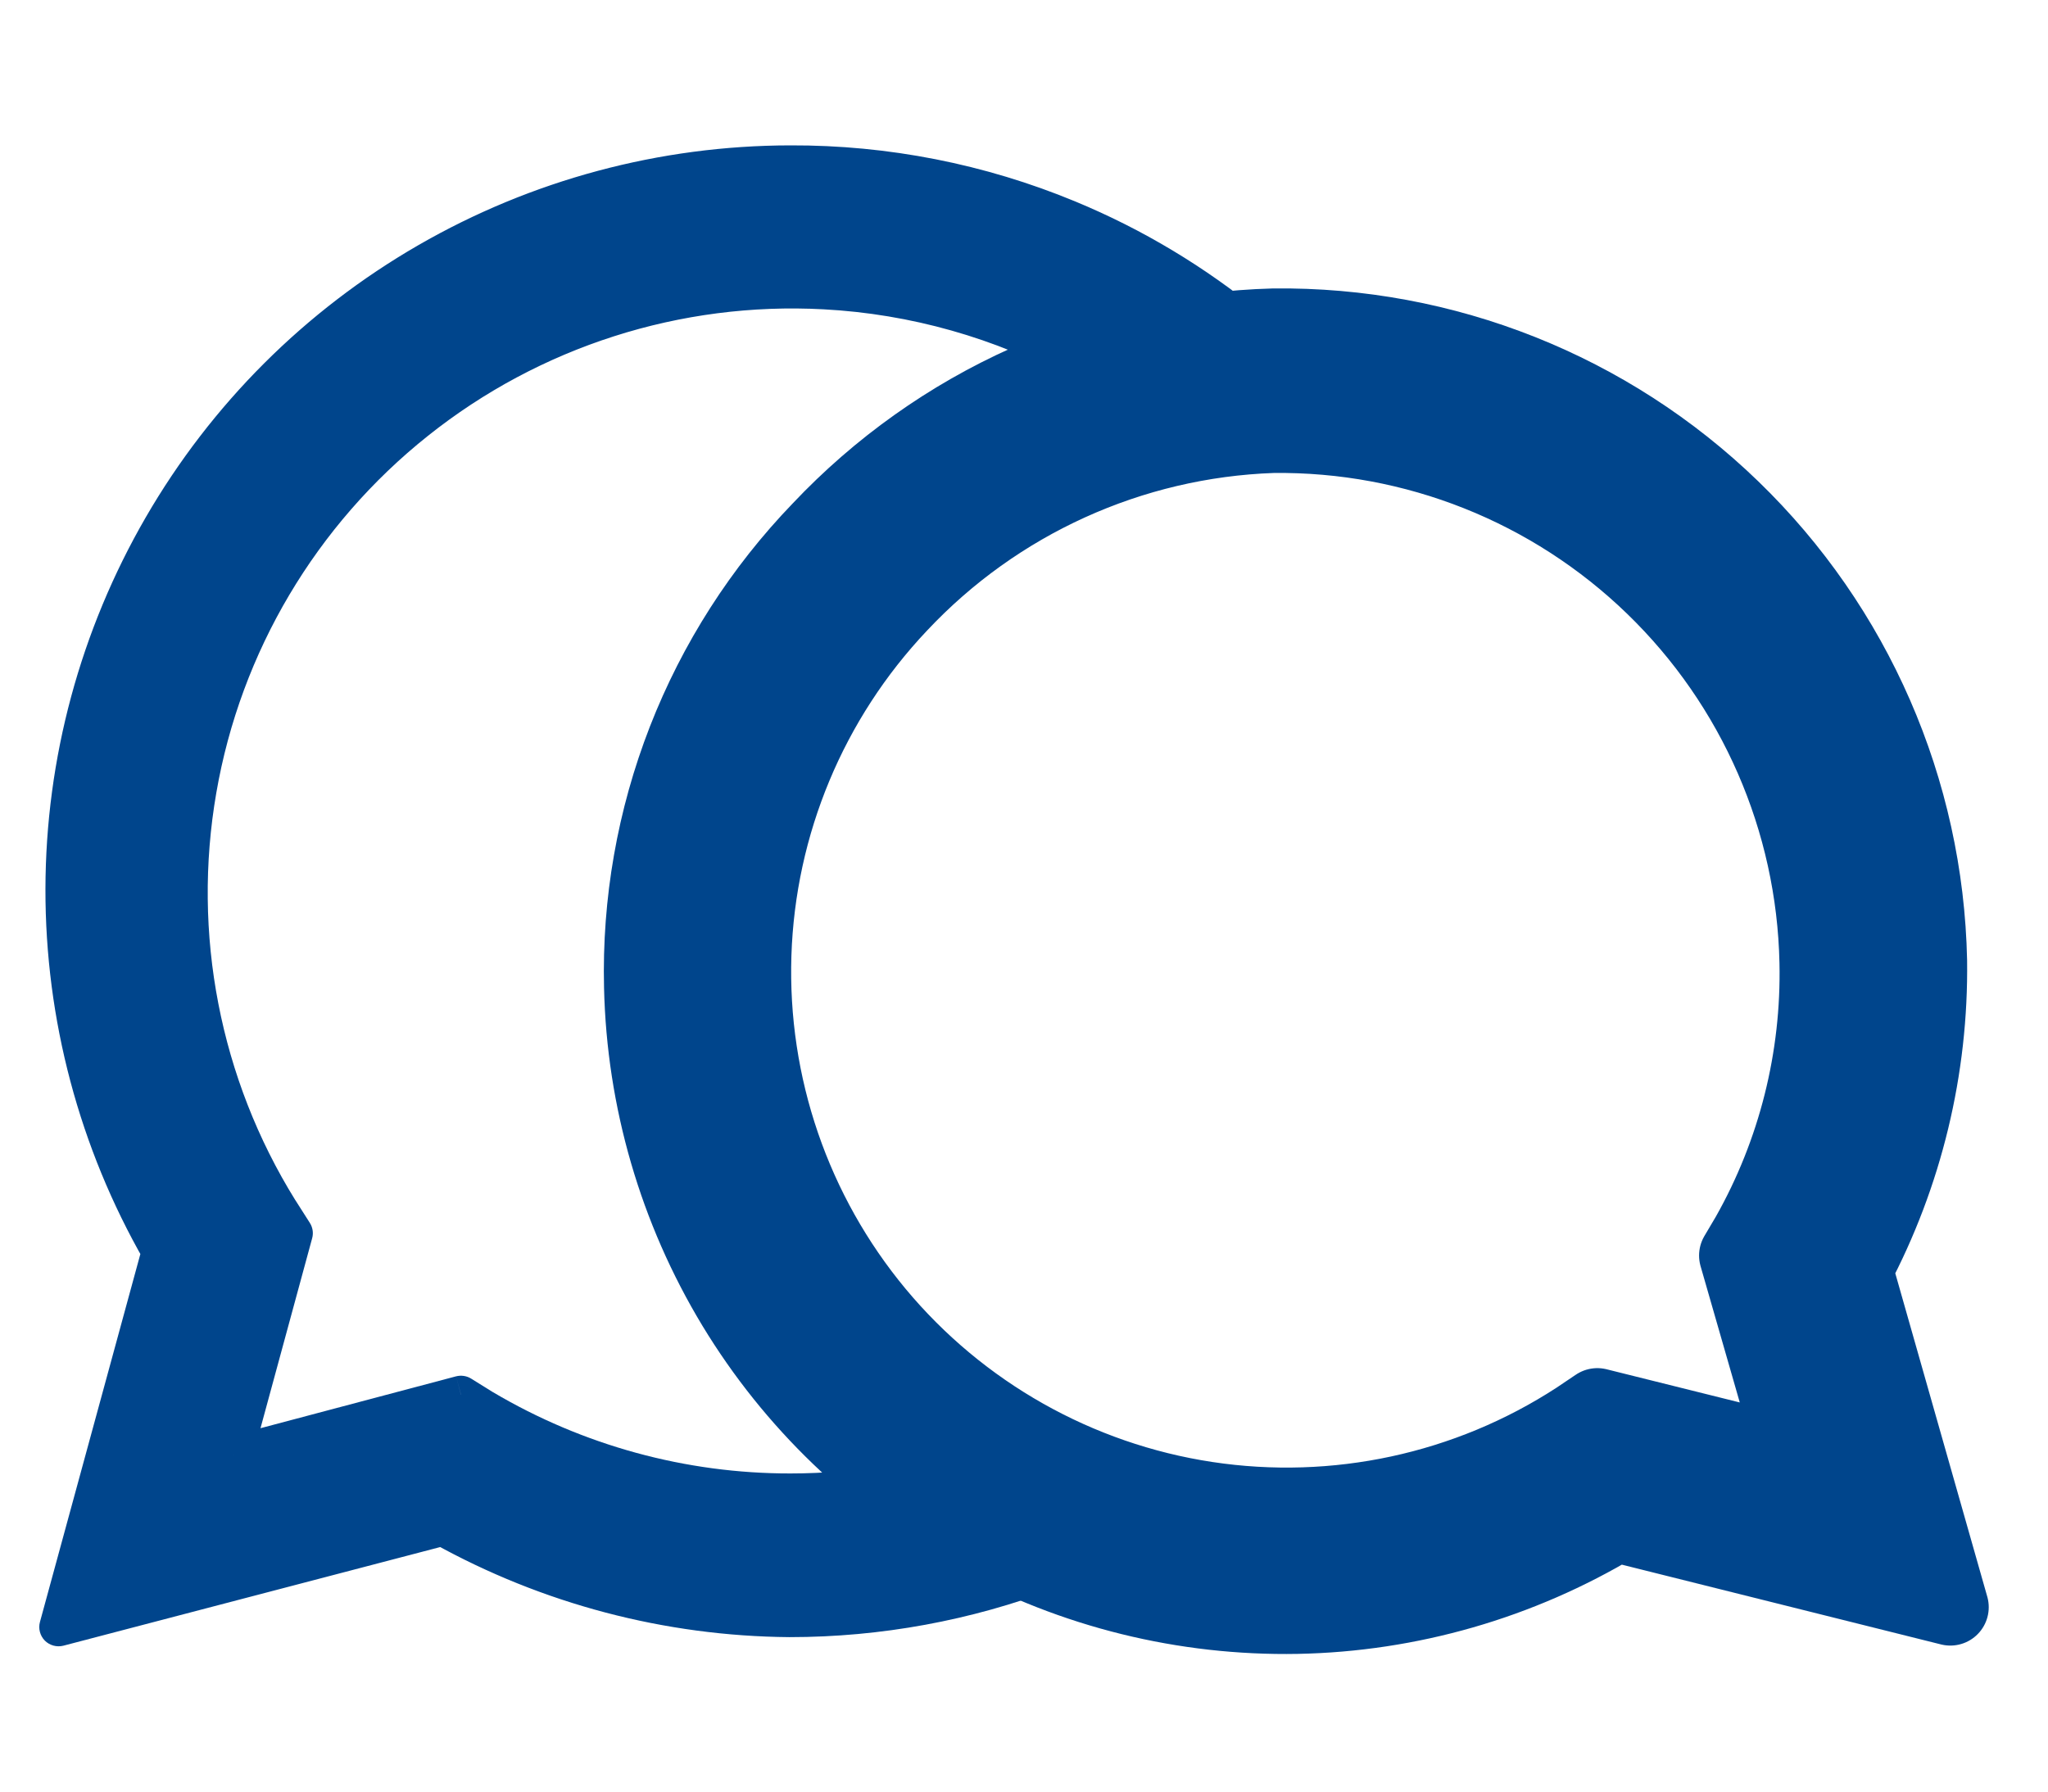 <svg width="16" height="14" viewBox="0 0 16 14" fill="none" xmlns="http://www.w3.org/2000/svg">
<g id="whatsapp">
<path id="Vector" d="M6.411 4.14C5.954 4.614 5.596 5.173 5.357 5.786C5.118 6.4 5.003 7.054 5.019 7.712C5.039 8.592 5.289 9.451 5.744 10.204C6.2 10.957 6.845 11.576 7.615 12.001C8.385 12.426 9.254 12.64 10.133 12.624C11.012 12.607 11.871 12.359 12.625 11.906L15.237 12.559L14.486 9.918C14.879 9.176 15.079 8.347 15.068 7.508C15.04 6.174 14.487 4.905 13.528 3.977C12.57 3.049 11.284 2.538 9.95 2.554C9.285 2.572 8.63 2.722 8.023 2.994C7.416 3.266 6.868 3.656 6.411 4.14ZM14.202 7.52C14.218 8.267 14.033 9.006 13.665 9.657L13.574 9.811L14.024 11.376L12.479 10.991L12.323 11.096C11.467 11.652 10.436 11.874 9.426 11.721C8.417 11.568 7.498 11.049 6.845 10.264C6.192 9.478 5.85 8.48 5.883 7.459C5.916 6.438 6.322 5.464 7.024 4.722C7.784 3.912 8.833 3.435 9.943 3.396C11.053 3.382 12.123 3.808 12.921 4.581C13.718 5.353 14.179 6.409 14.202 7.52Z" fill="#00458C" stroke="#00458C" stroke-width="0.6" stroke-linejoin="round"/>
<g id="Subtract">
<path fill-rule="evenodd" clip-rule="evenodd" d="M9.76 2.563C9.333 2.212 8.855 1.925 8.343 1.713C7.656 1.428 6.919 1.283 6.175 1.286C5.181 1.287 4.204 1.549 3.343 2.046C2.482 2.543 1.766 3.257 1.268 4.117C0.771 4.977 0.507 5.953 0.505 6.946C0.504 7.94 0.763 8.917 1.258 9.779L0.457 12.714L3.459 11.929C4.288 12.39 5.219 12.635 6.168 12.643C6.866 12.643 7.551 12.515 8.192 12.273C7.995 12.195 7.802 12.104 7.615 12.001C7.397 11.881 7.188 11.744 6.991 11.594C6.724 11.641 6.45 11.665 6.175 11.665C5.33 11.665 4.5 11.438 3.773 11.007L3.602 10.9L1.822 11.372L2.294 9.636L2.18 9.457C1.571 8.476 1.345 7.307 1.542 6.17C1.739 5.033 2.347 4.007 3.249 3.288C4.152 2.569 5.288 2.206 6.441 2.267C7.145 2.305 7.827 2.499 8.437 2.83C8.864 2.682 9.309 2.593 9.76 2.563Z" fill="#00458C"/>
<path d="M9.76 2.563L9.77 2.713C9.831 2.709 9.884 2.668 9.903 2.609C9.921 2.55 9.903 2.486 9.855 2.447L9.76 2.563ZM8.343 1.713L8.4 1.574V1.574L8.343 1.713ZM6.175 1.286L6.175 1.436L6.175 1.436L6.175 1.286ZM3.343 2.046L3.418 2.176L3.343 2.046ZM1.268 4.117L1.139 4.042L1.268 4.117ZM1.258 9.779L1.402 9.818C1.413 9.78 1.407 9.739 1.388 9.704L1.258 9.779ZM0.457 12.714L0.312 12.675C0.298 12.727 0.313 12.782 0.35 12.82C0.388 12.858 0.443 12.873 0.495 12.86L0.457 12.714ZM3.459 11.929L3.532 11.798C3.498 11.779 3.458 11.774 3.421 11.784L3.459 11.929ZM6.168 12.643L6.167 12.793H6.168L6.168 12.643ZM8.192 12.273L8.245 12.413C8.303 12.391 8.342 12.336 8.342 12.274C8.343 12.212 8.305 12.156 8.248 12.133L8.192 12.273ZM7.615 12.001L7.543 12.132L7.615 12.001ZM6.991 11.594L7.083 11.475C7.049 11.449 7.007 11.439 6.966 11.446L6.991 11.594ZM6.175 11.665L6.175 11.514H6.175L6.175 11.665ZM3.773 11.007L3.694 11.135L3.697 11.136L3.773 11.007ZM3.602 10.9L3.681 10.773C3.646 10.751 3.603 10.745 3.563 10.755L3.602 10.9ZM1.822 11.372L1.677 11.332C1.663 11.384 1.678 11.439 1.716 11.477C1.754 11.515 1.809 11.53 1.861 11.517L1.822 11.372ZM2.294 9.636L2.439 9.675C2.45 9.634 2.443 9.591 2.42 9.555L2.294 9.636ZM2.18 9.457L2.052 9.536L2.053 9.538L2.18 9.457ZM1.542 6.17L1.69 6.195L1.542 6.17ZM3.249 3.288L3.156 3.171L3.249 3.288ZM6.441 2.267L6.433 2.417L6.441 2.267ZM8.437 2.83L8.366 2.962C8.403 2.982 8.447 2.986 8.487 2.972L8.437 2.83ZM9.855 2.447C9.417 2.087 8.927 1.792 8.4 1.574L8.285 1.851C8.784 2.058 9.249 2.337 9.665 2.679L9.855 2.447ZM8.4 1.574C7.695 1.282 6.938 1.133 6.174 1.136L6.175 1.436C6.899 1.433 7.617 1.575 8.285 1.851L8.4 1.574ZM6.175 1.136C5.154 1.137 4.152 1.406 3.268 1.916L3.418 2.176C4.256 1.692 5.207 1.437 6.175 1.436L6.175 1.136ZM3.268 1.916C2.384 2.426 1.65 3.159 1.139 4.042L1.398 4.192C1.883 3.355 2.58 2.659 3.418 2.176L3.268 1.916ZM1.139 4.042C0.628 4.925 0.357 5.926 0.355 6.946L0.655 6.947C0.657 5.979 0.913 5.029 1.398 4.192L1.139 4.042ZM0.355 6.946C0.353 7.966 0.62 8.969 1.127 9.853L1.388 9.704C0.906 8.865 0.654 7.914 0.655 6.947L0.355 6.946ZM1.113 9.739L0.312 12.675L0.602 12.754L1.402 9.818L1.113 9.739ZM0.495 12.86L3.497 12.074L3.421 11.784L0.419 12.569L0.495 12.86ZM3.386 12.06C4.237 12.533 5.193 12.785 6.167 12.793L6.169 12.493C5.246 12.485 4.339 12.246 3.532 11.798L3.386 12.06ZM6.168 12.793C6.884 12.793 7.588 12.662 8.245 12.413L8.139 12.133C7.515 12.369 6.848 12.493 6.168 12.493L6.168 12.793ZM7.543 12.132C7.735 12.239 7.934 12.332 8.137 12.412L8.248 12.133C8.056 12.058 7.869 11.97 7.688 11.87L7.543 12.132ZM6.9 11.713C7.103 11.868 7.318 12.008 7.543 12.132L7.688 11.87C7.476 11.753 7.274 11.621 7.083 11.475L6.9 11.713ZM6.966 11.446C6.706 11.491 6.442 11.514 6.175 11.514L6.175 11.815C6.459 11.815 6.741 11.79 7.017 11.742L6.966 11.446ZM6.175 11.514C5.357 11.515 4.554 11.295 3.85 10.878L3.697 11.136C4.447 11.581 5.303 11.815 6.175 11.815L6.175 11.514ZM3.853 10.88L3.681 10.773L3.522 11.027L3.694 11.134L3.853 10.88ZM3.563 10.755L1.784 11.227L1.861 11.517L3.64 11.045L3.563 10.755ZM1.967 11.411L2.439 9.675L2.149 9.597L1.677 11.332L1.967 11.411ZM2.42 9.555L2.306 9.376L2.053 9.538L2.168 9.717L2.42 9.555ZM2.307 9.378C1.718 8.429 1.499 7.296 1.69 6.195L1.394 6.144C1.19 7.317 1.425 8.524 2.052 9.536L2.307 9.378ZM1.69 6.195C1.88 5.095 2.469 4.102 3.343 3.406L3.156 3.171C2.224 3.913 1.597 4.971 1.394 6.144L1.69 6.195ZM3.343 3.406C4.217 2.709 5.317 2.357 6.433 2.417L6.449 2.117C5.259 2.054 4.088 2.429 3.156 3.171L3.343 3.406ZM6.433 2.417C7.115 2.453 7.775 2.642 8.366 2.962L8.509 2.698C7.879 2.357 7.176 2.156 6.449 2.117L6.433 2.417ZM9.75 2.413C9.286 2.444 8.828 2.536 8.388 2.688L8.487 2.972C8.9 2.829 9.332 2.741 9.77 2.713L9.75 2.413Z" fill="#00458C"/>
</g>
</g>
</svg>
